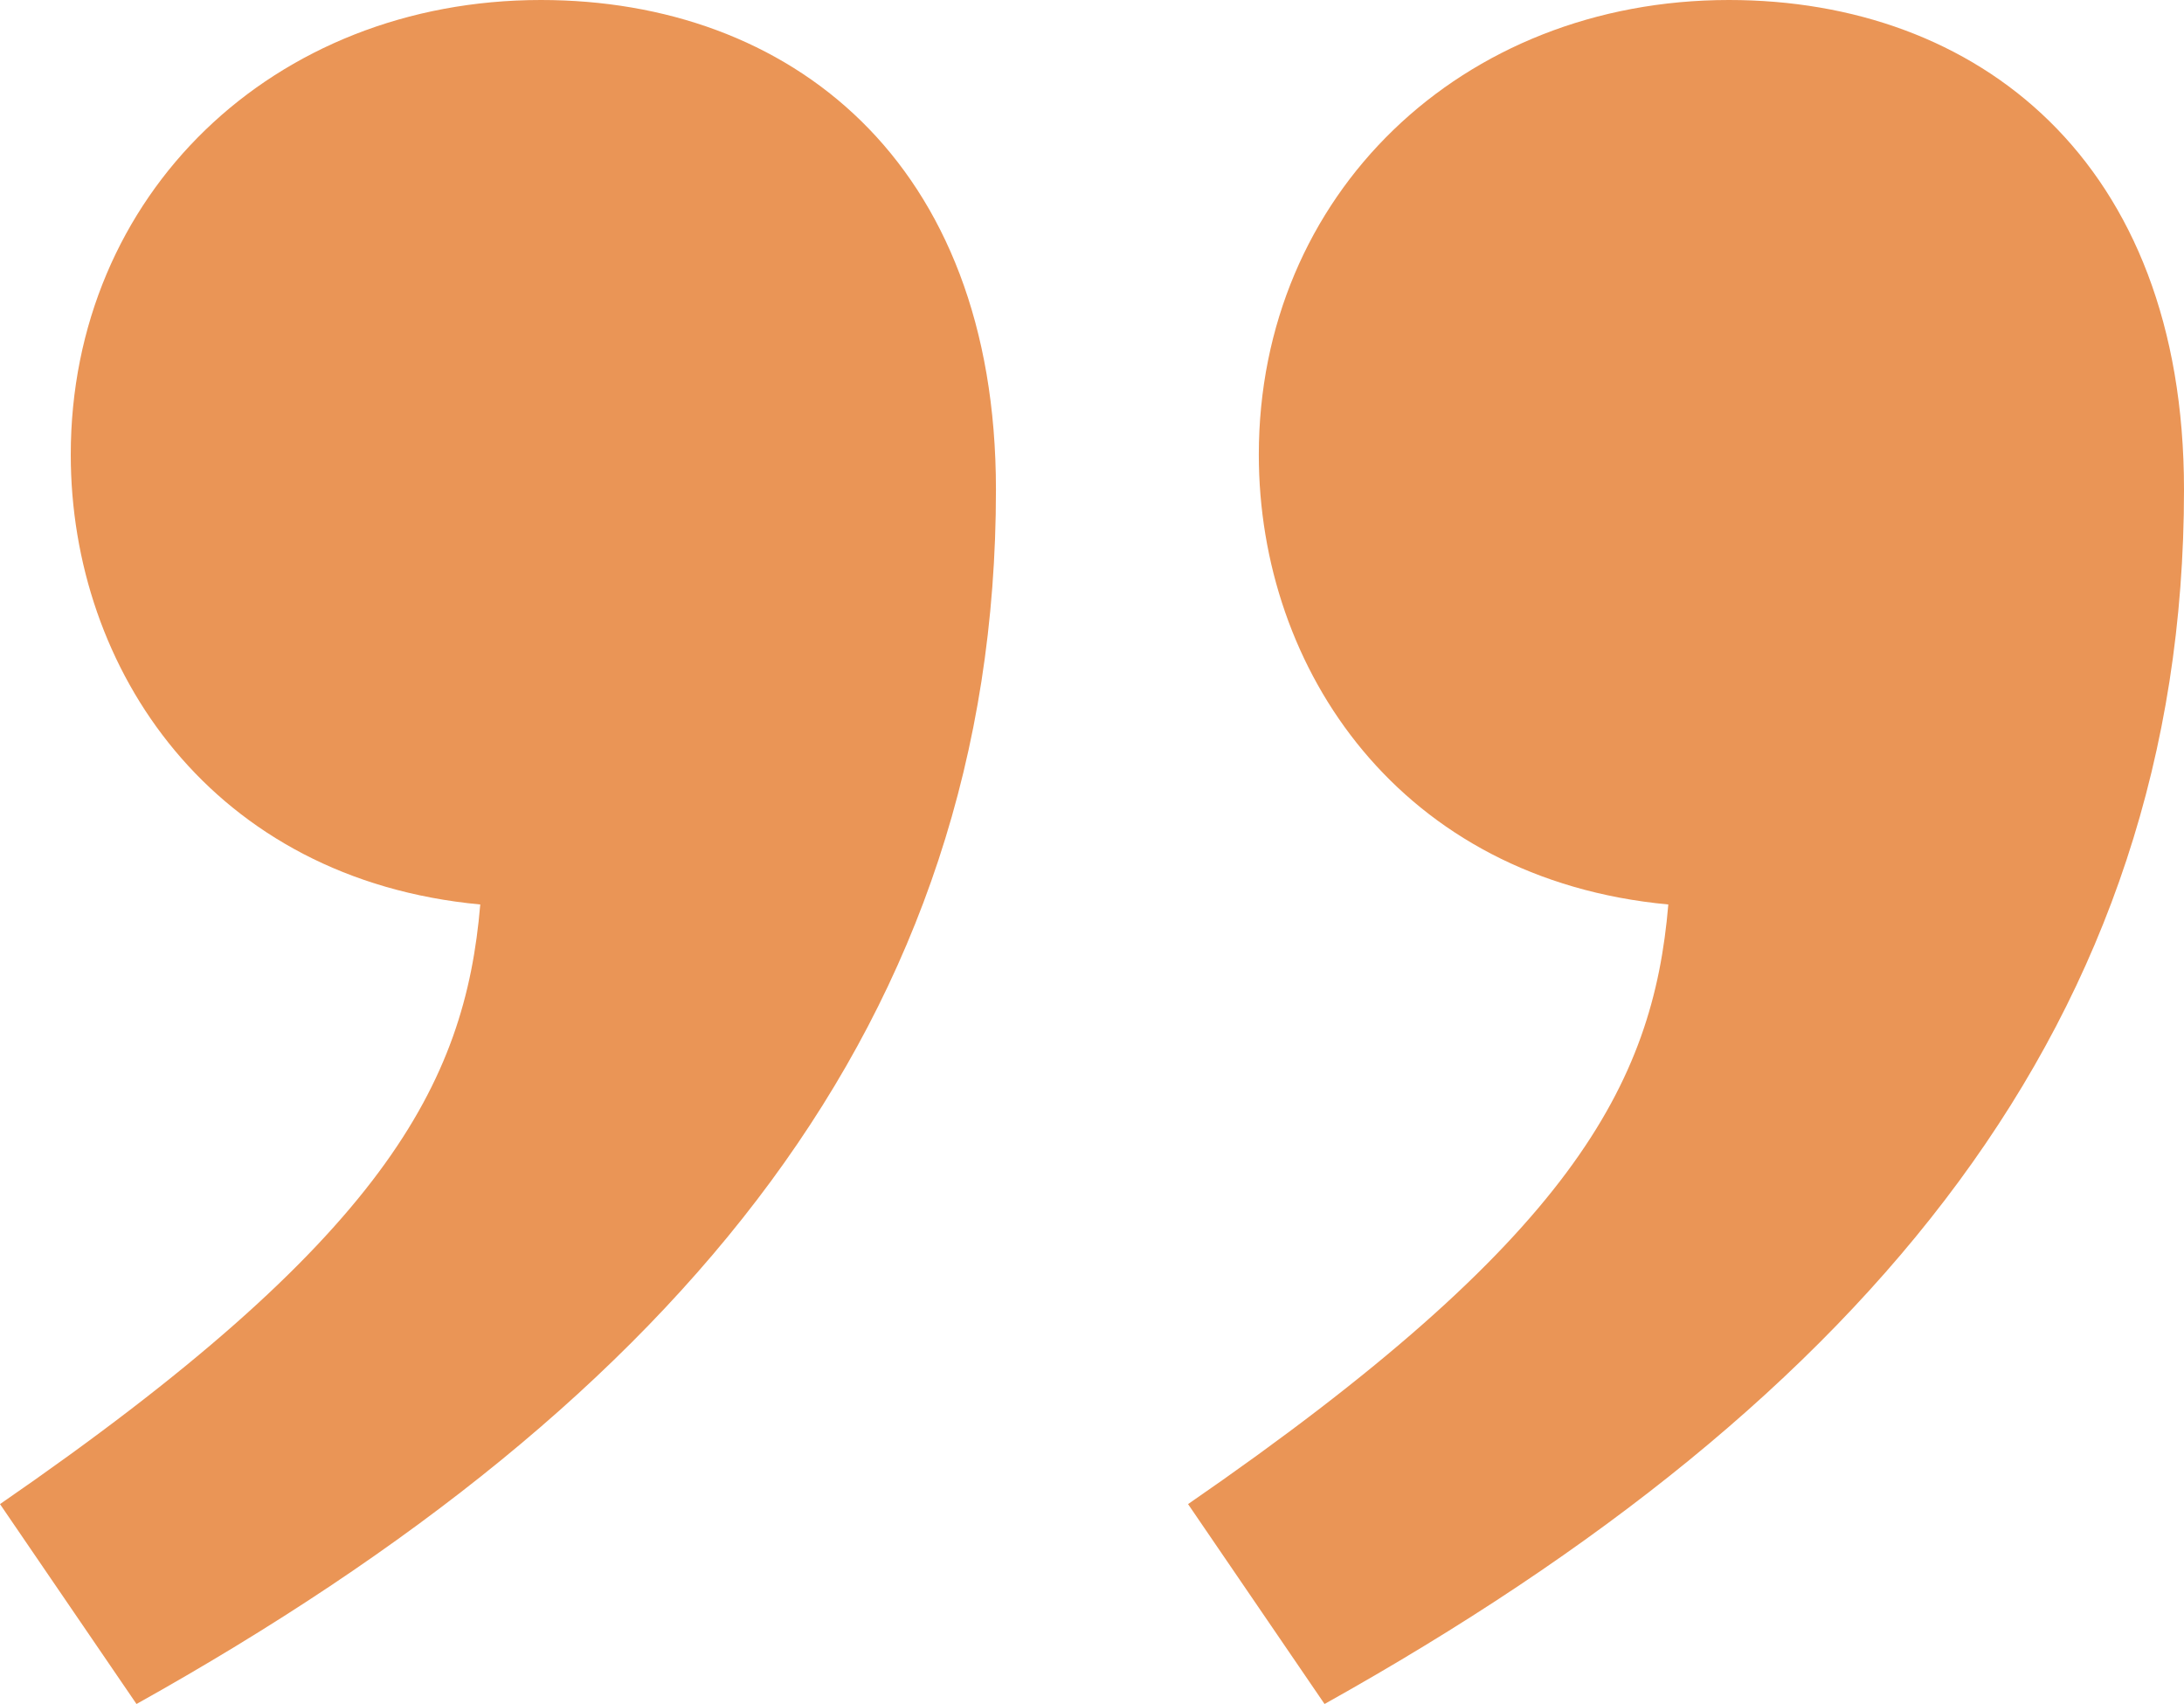 <svg width="50" height="39" viewBox="0 0 50 39" fill="none" xmlns="http://www.w3.org/2000/svg">
<path d="M39.583 0C45.255 0 50 3.66 50 11.208C50 23.331 42.824 32.023 30.324 39L27.199 34.425C35.995 28.364 37.847 24.818 38.194 20.701C32.06 20.129 28.819 15.325 28.819 10.408C28.819 4.46 33.449 0 39.583 0ZM12.384 0C18.056 0 22.801 3.66 22.801 11.208C22.801 23.331 15.625 32.023 3.125 39L0 34.425C8.796 28.364 10.648 24.818 10.995 20.701C4.861 20.129 1.62 15.325 1.62 10.408C1.62 4.46 6.25 0 12.384 0Z" fill="#EA9556"/>
</svg>
